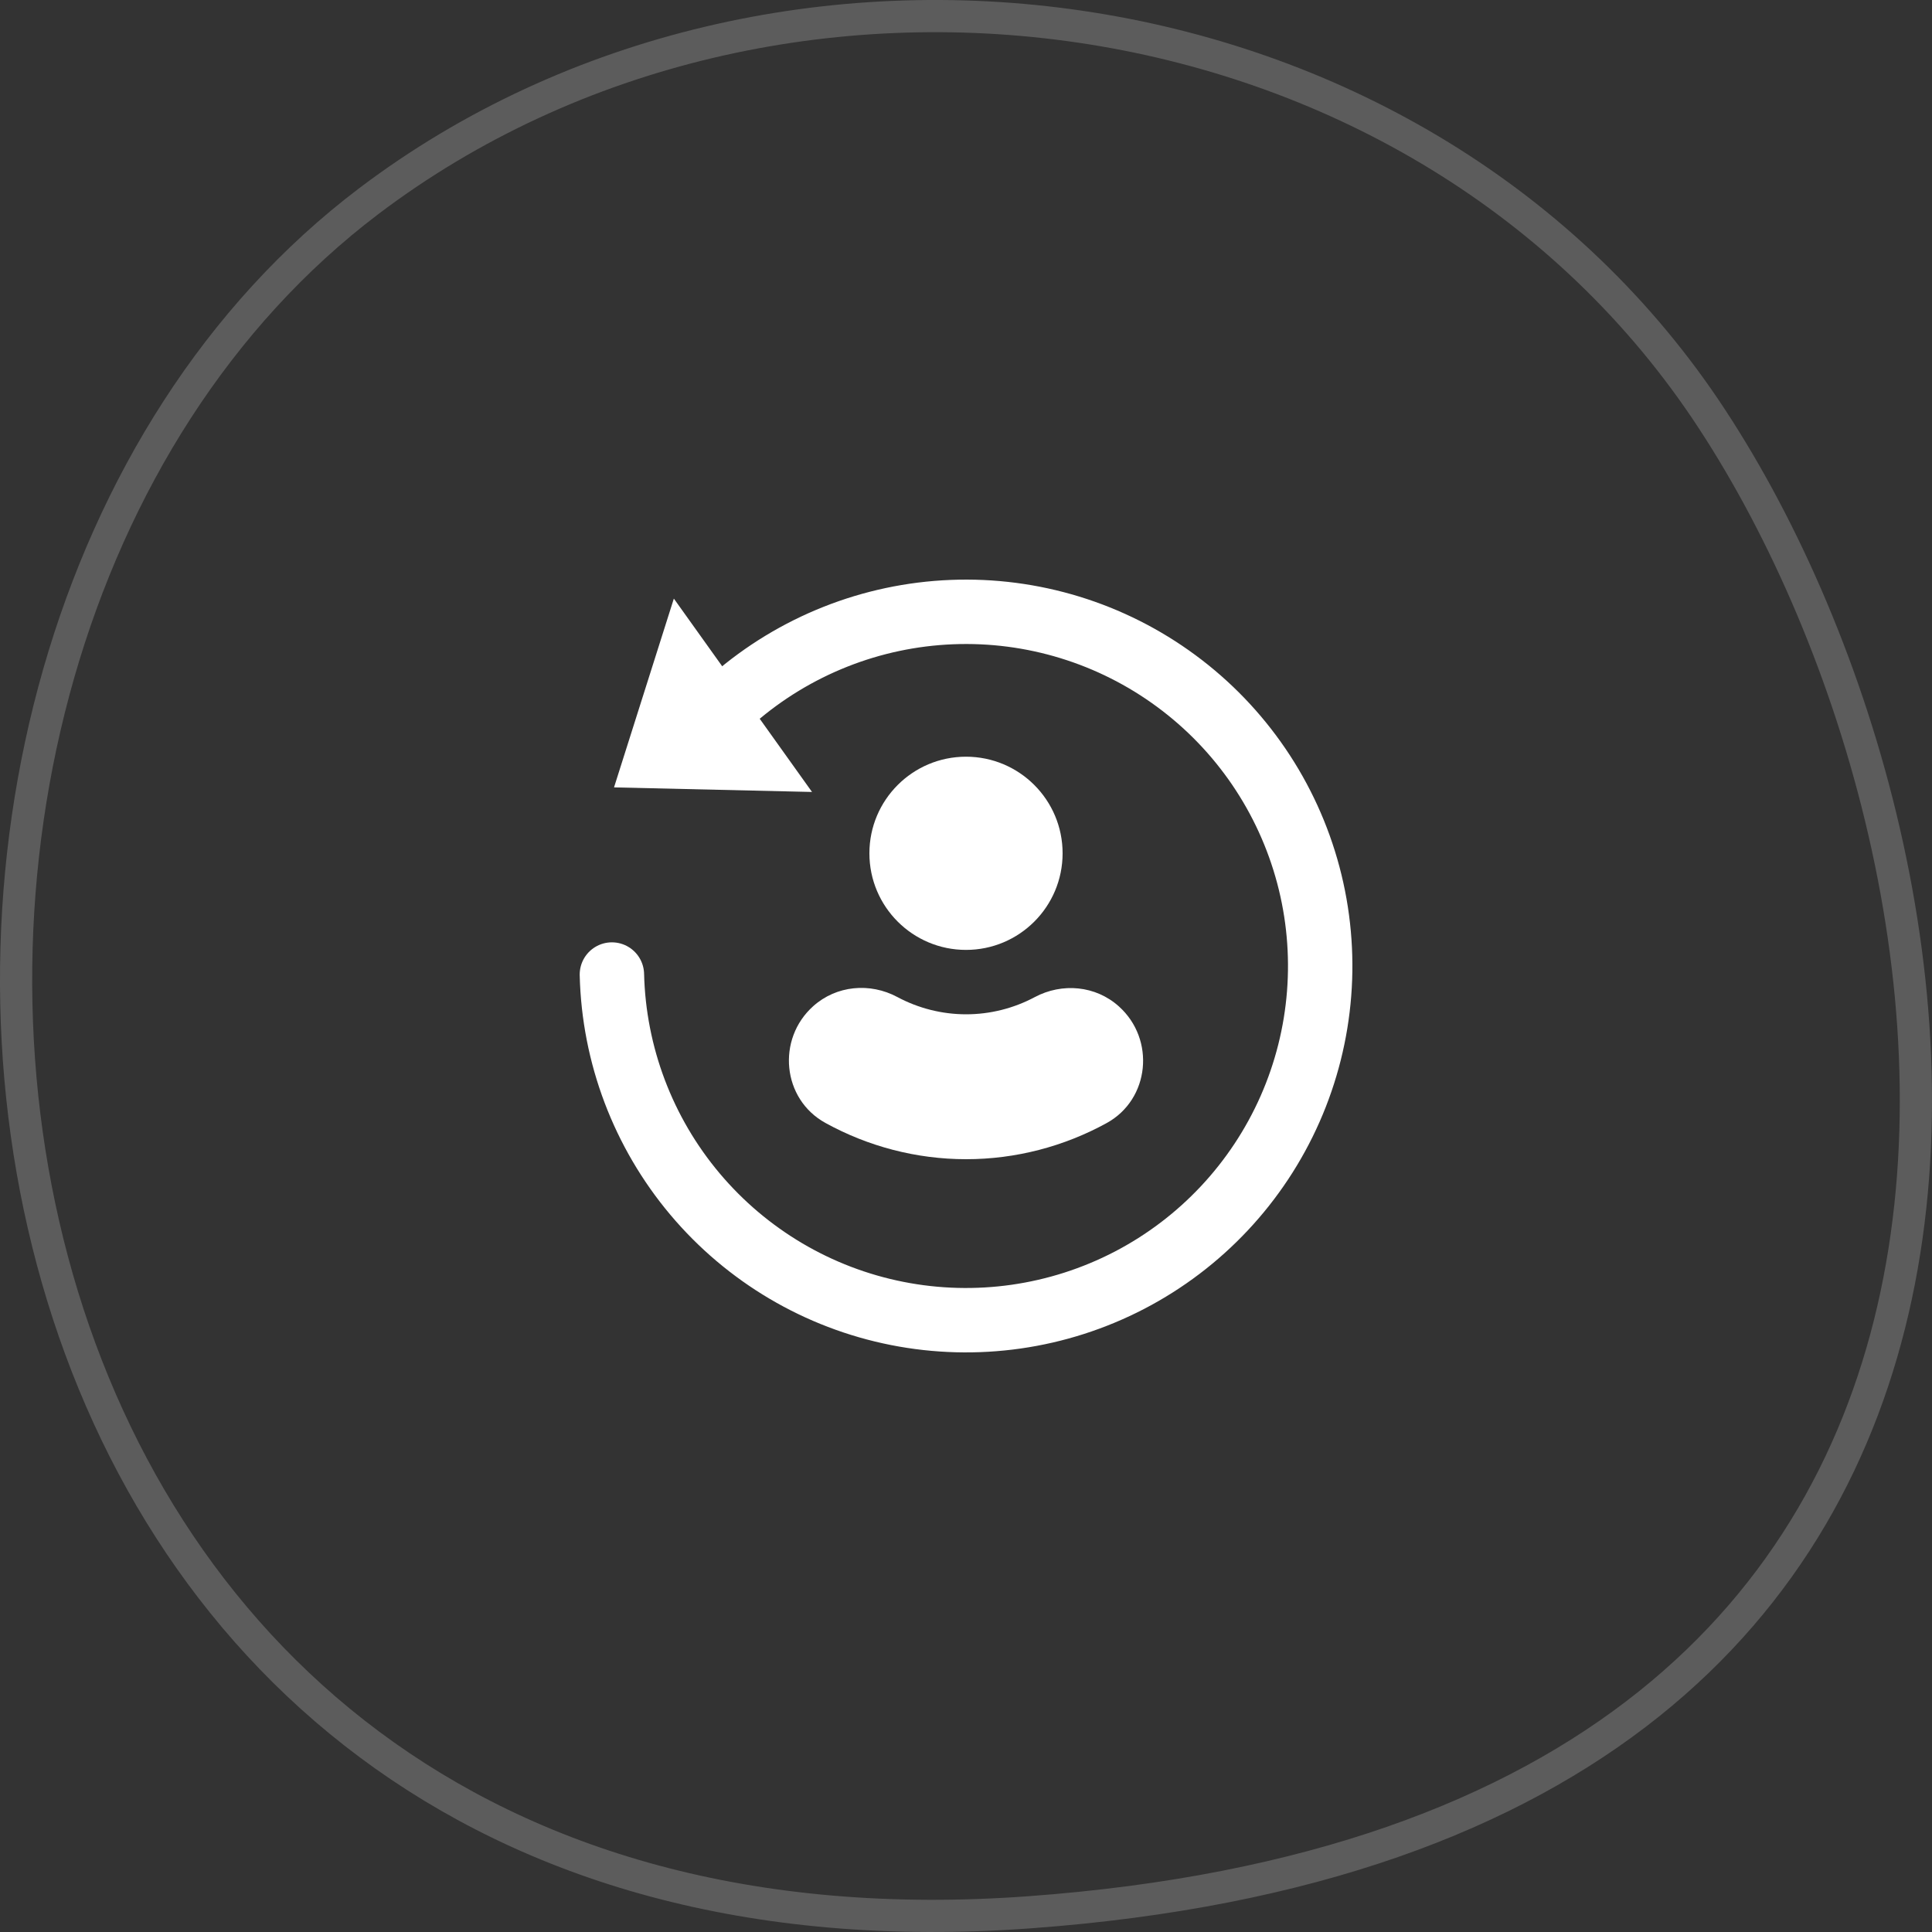 <svg width="60" height="60" viewBox="0 0 60 60" fill="none" xmlns="http://www.w3.org/2000/svg">
    <rect x="0" y="0" width="60" height="60" fill="#333333" stroke="none"/>
    <path d="M11.466 6.237L11.466 6.237C24.117 -3.325 43.856 -0.775 52.954 12.693C57.526 19.474 60.945 30.561 58.888 40.227C57.863 45.045 55.48 49.504 51.204 52.922C46.923 56.342 40.708 58.749 31.968 59.388C23.261 60.024 16.472 57.902 11.47 54.173C6.463 50.441 3.211 45.072 1.629 39.156C-1.541 27.295 2.032 13.367 11.466 6.237Z" stroke="white" stroke-opacity="0.2"/>
    <path d="M22.784 21.698C24.672 20.057 27.061 19.109 29.56 19.009C32.059 18.909 34.517 19.663 36.529 21.148C38.542 22.632 39.988 24.757 40.631 27.174C41.273 29.59 41.073 32.154 40.064 34.441C39.054 36.729 37.295 38.605 35.077 39.759C32.858 40.913 30.313 41.276 27.86 40.79C25.407 40.304 23.194 38.996 21.584 37.083C19.974 35.169 19.063 32.765 19.003 30.265" stroke="white" stroke-width="2" stroke-linecap="round"/>
    <path d="M19.069 24.453L20.927 18.59L25.218 24.595L19.069 24.453Z" fill="white"/>
    <circle cx="30" cy="26.5" r="3" fill="white"/>
    <path fill-rule="evenodd" clip-rule="evenodd" d="M34.366 34.879C35.71 34.141 35.888 32.277 34.747 31.254C34.029 30.608 32.987 30.512 32.134 30.967C31.485 31.313 30.753 31.5 30.005 31.5C29.252 31.5 28.519 31.312 27.869 30.964C27.016 30.507 25.975 30.603 25.256 31.247C24.113 32.269 24.289 34.133 25.633 34.873C26.958 35.604 28.461 36 30.005 36C31.544 36 33.043 35.605 34.366 34.879Z" fill="white"/>
</svg>
